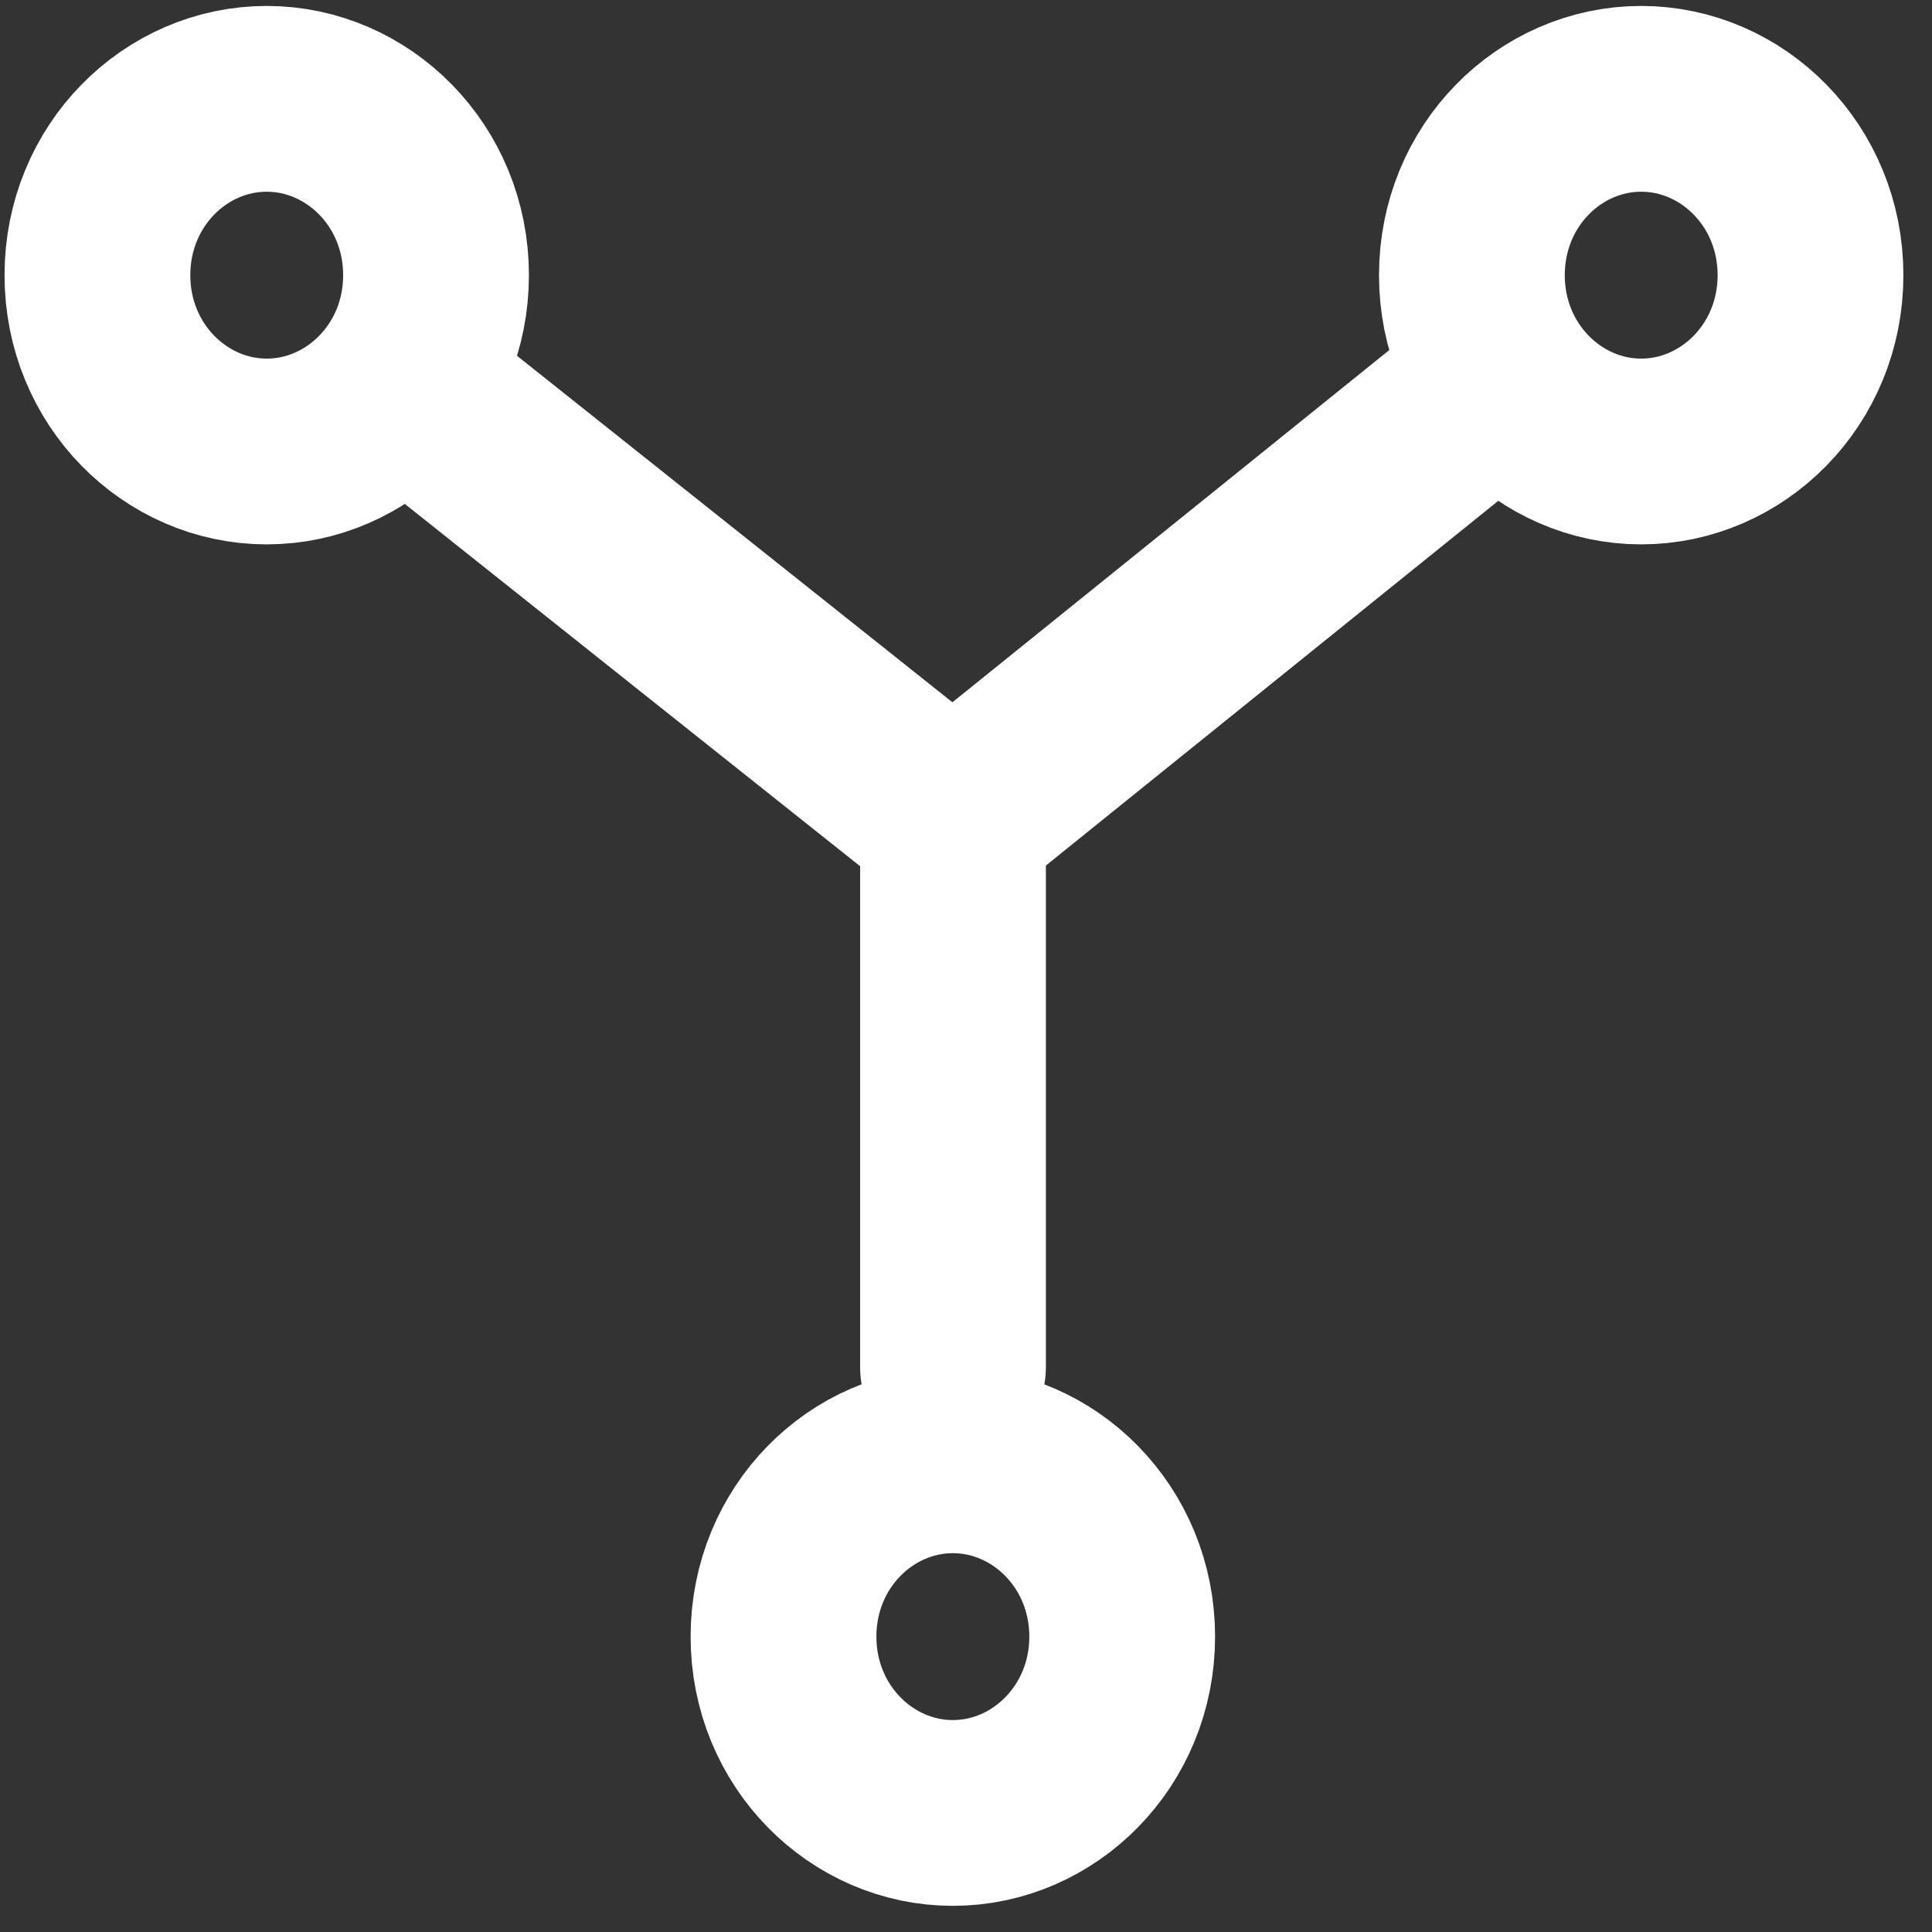 <svg width="26" height="26" viewBox="0 0 26 26" fill="none" xmlns="http://www.w3.org/2000/svg">
<rect x="0" y="0" width="26" height="26" fill="#333333" stroke="none"/>
<path d="M5.998 5.622L12.822 11.052" stroke="white" stroke-width="2.5" stroke-linecap="round" stroke-linejoin="round"/>
<path d="M19.558 5.622L12.823 11.052" stroke="white" stroke-width="2.5" stroke-linecap="round" stroke-linejoin="round"/>
<path d="M12.825 18.402L12.825 11.051" stroke="white" stroke-width="2.5" stroke-linecap="round" stroke-linejoin="round"/>
<path d="M5.868 3.703C5.868 5.045 4.817 6.076 3.589 6.076C2.362 6.076 1.311 5.045 1.311 3.703C1.311 2.361 2.362 1.33 3.589 1.33C4.817 1.33 5.868 2.361 5.868 3.703Z" stroke="white" stroke-width="2.5"/>
<path d="M24.365 3.703C24.365 5.045 23.314 6.076 22.086 6.076C20.859 6.076 19.808 5.045 19.808 3.703C19.808 2.361 20.859 1.33 22.086 1.33C23.314 1.33 24.365 2.361 24.365 3.703Z" stroke="white" stroke-width="2.5"/>
<path d="M15.102 22.025C15.102 23.366 14.051 24.398 12.823 24.398C11.595 24.398 10.544 23.366 10.544 22.025C10.544 20.683 11.595 19.652 12.823 19.652C14.051 19.652 15.102 20.683 15.102 22.025Z" stroke="white" stroke-width="2.5"/>
</svg>
